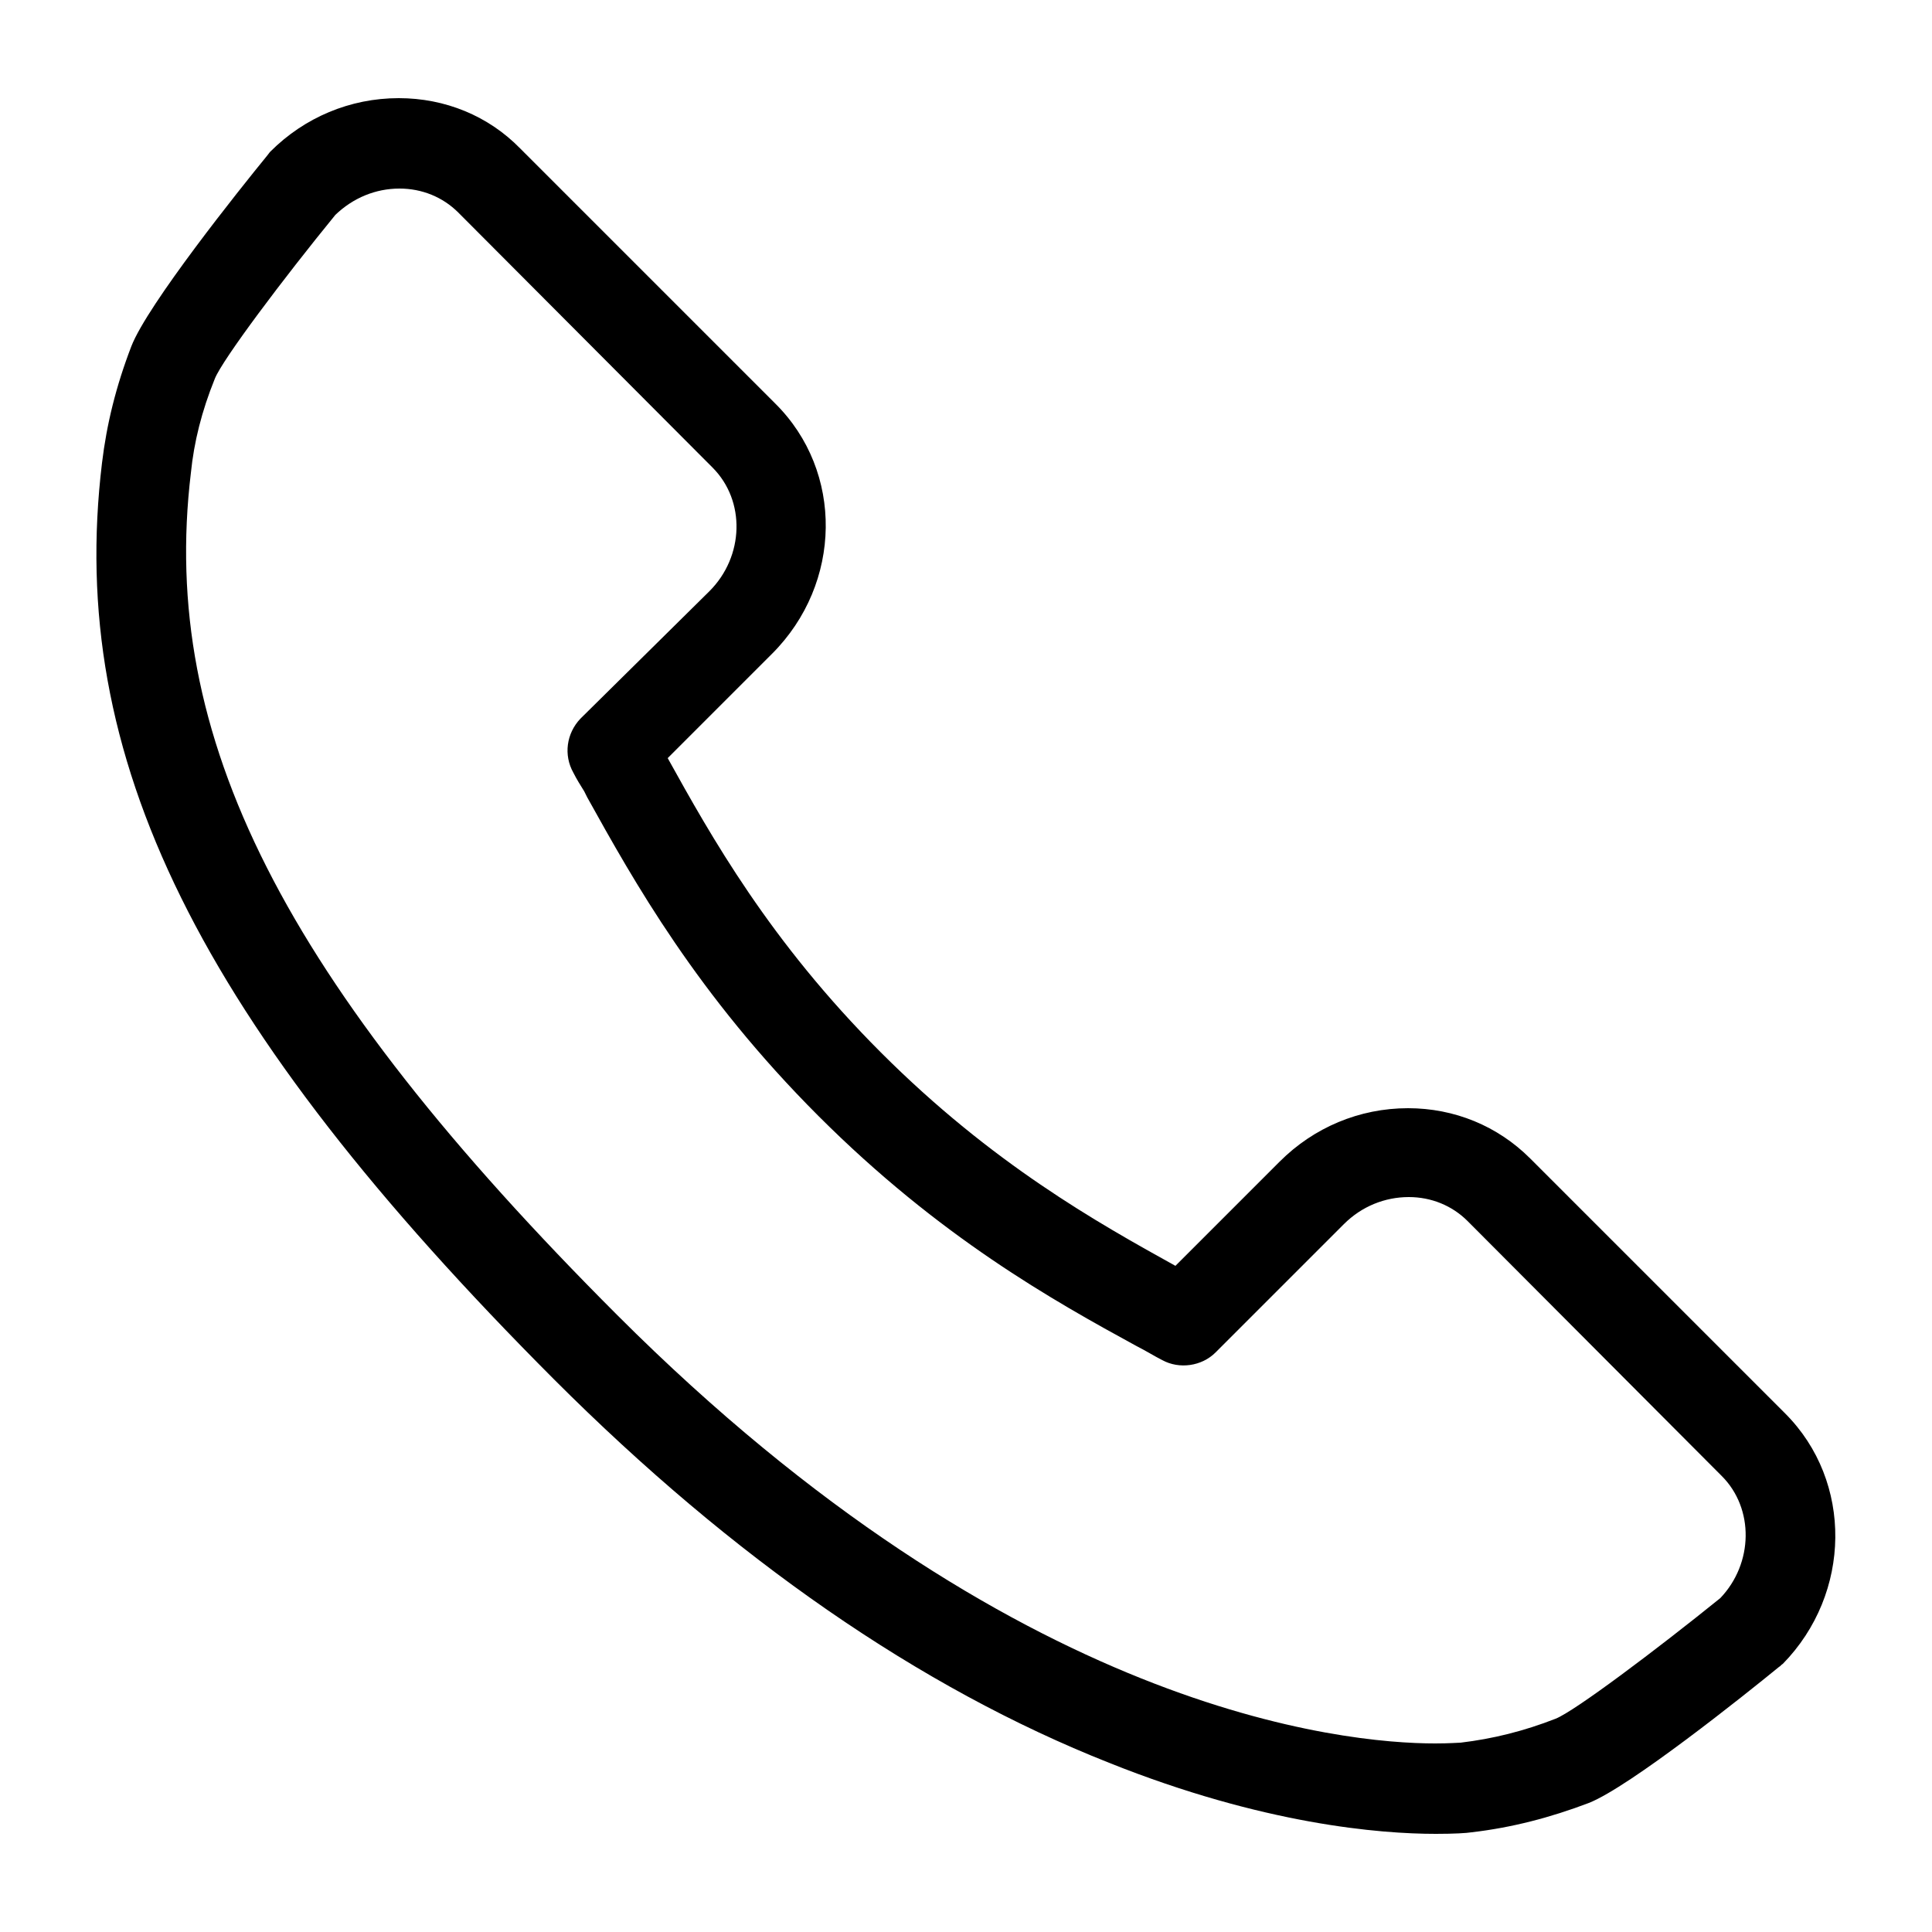 <?xml version="1.0" encoding="utf-8"?>
<!-- Generator: Adobe Illustrator 26.0.3, SVG Export Plug-In . SVG Version: 6.00 Build 0)  -->
<svg version="1.1" id="Ebene_1" xmlns="http://www.w3.org/2000/svg" xmlns:xlink="http://www.w3.org/1999/xlink" x="0px" y="0px"
	 viewBox="0 0 25 25" style="enable-background:new 0 0 25 25;" xml:space="preserve">
<style type="text/css">
	.st0{fill:#FFFFFF;}
	.st1{fill:#FFEC00;}
	.st2{fill:#E20613;}
</style>
<g>
	<path d="M7.42,10c0.04,0.08,0.09,0.16,0.14,0.24l0.04,0.08c0.6,1.08,1.42,2.55,2.99,4.12c1.57,1.57,3.04,2.39,4.12,2.98
		c0.12,0.06,0.23,0.13,0.33,0.18c0.22,0.12,0.51,0.08,0.69-0.1l1.66-1.66c0.23-0.23,0.53-0.35,0.84-0.35c0.29,0,0.56,0.11,0.76,0.31
		l3.29,3.3c0.42,0.42,0.41,1.13-0.02,1.58c-0.83,0.67-1.88,1.46-2.13,1.56c-0.41,0.16-0.81,0.26-1.23,0.31
		c-0.03,0-0.14,0.01-0.33,0.01c-1.18,0-5.44-0.4-10.58-5.54c-4.33-4.33-5.93-7.49-5.52-10.9c0.04-0.4,0.14-0.8,0.31-1.22
		c0.1-0.25,0.89-1.3,1.56-2.12c0.23-0.22,0.52-0.34,0.83-0.34c0.29,0,0.56,0.11,0.76,0.31l3.29,3.3c0.43,0.43,0.41,1.15-0.04,1.6
		L7.51,9.3C7.33,9.49,7.29,9.77,7.42,10 M23.1,18.29l-3.3-3.3c-0.42-0.42-0.98-0.65-1.58-0.65c-0.63,0-1.22,0.25-1.66,0.69
		l-1.35,1.35c-1.01-0.56-2.37-1.32-3.81-2.76c-1.44-1.44-2.2-2.8-2.76-3.81l1.35-1.35c0.91-0.91,0.93-2.36,0.04-3.24l-3.3-3.3
		C6.32,1.5,5.76,1.27,5.16,1.27c-0.63,0-1.22,0.25-1.66,0.69C3.48,1.98,3.47,2,3.46,2.01C3.1,2.45,1.91,3.94,1.7,4.48
		C1.5,5,1.38,5.49,1.32,5.99c-0.46,3.81,1.24,7.24,5.85,11.86c2.32,2.32,4.73,3.99,7.18,4.96c2,0.8,3.51,0.92,4.23,0.92
		c0.24,0,0.4-0.01,0.46-0.02c0.52-0.06,1.02-0.19,1.52-0.38c0.53-0.21,2.02-1.4,2.46-1.76c0.02-0.01,0.03-0.03,0.05-0.04
		C23.96,20.62,23.98,19.17,23.1,18.29"/>
</g>
</svg>
